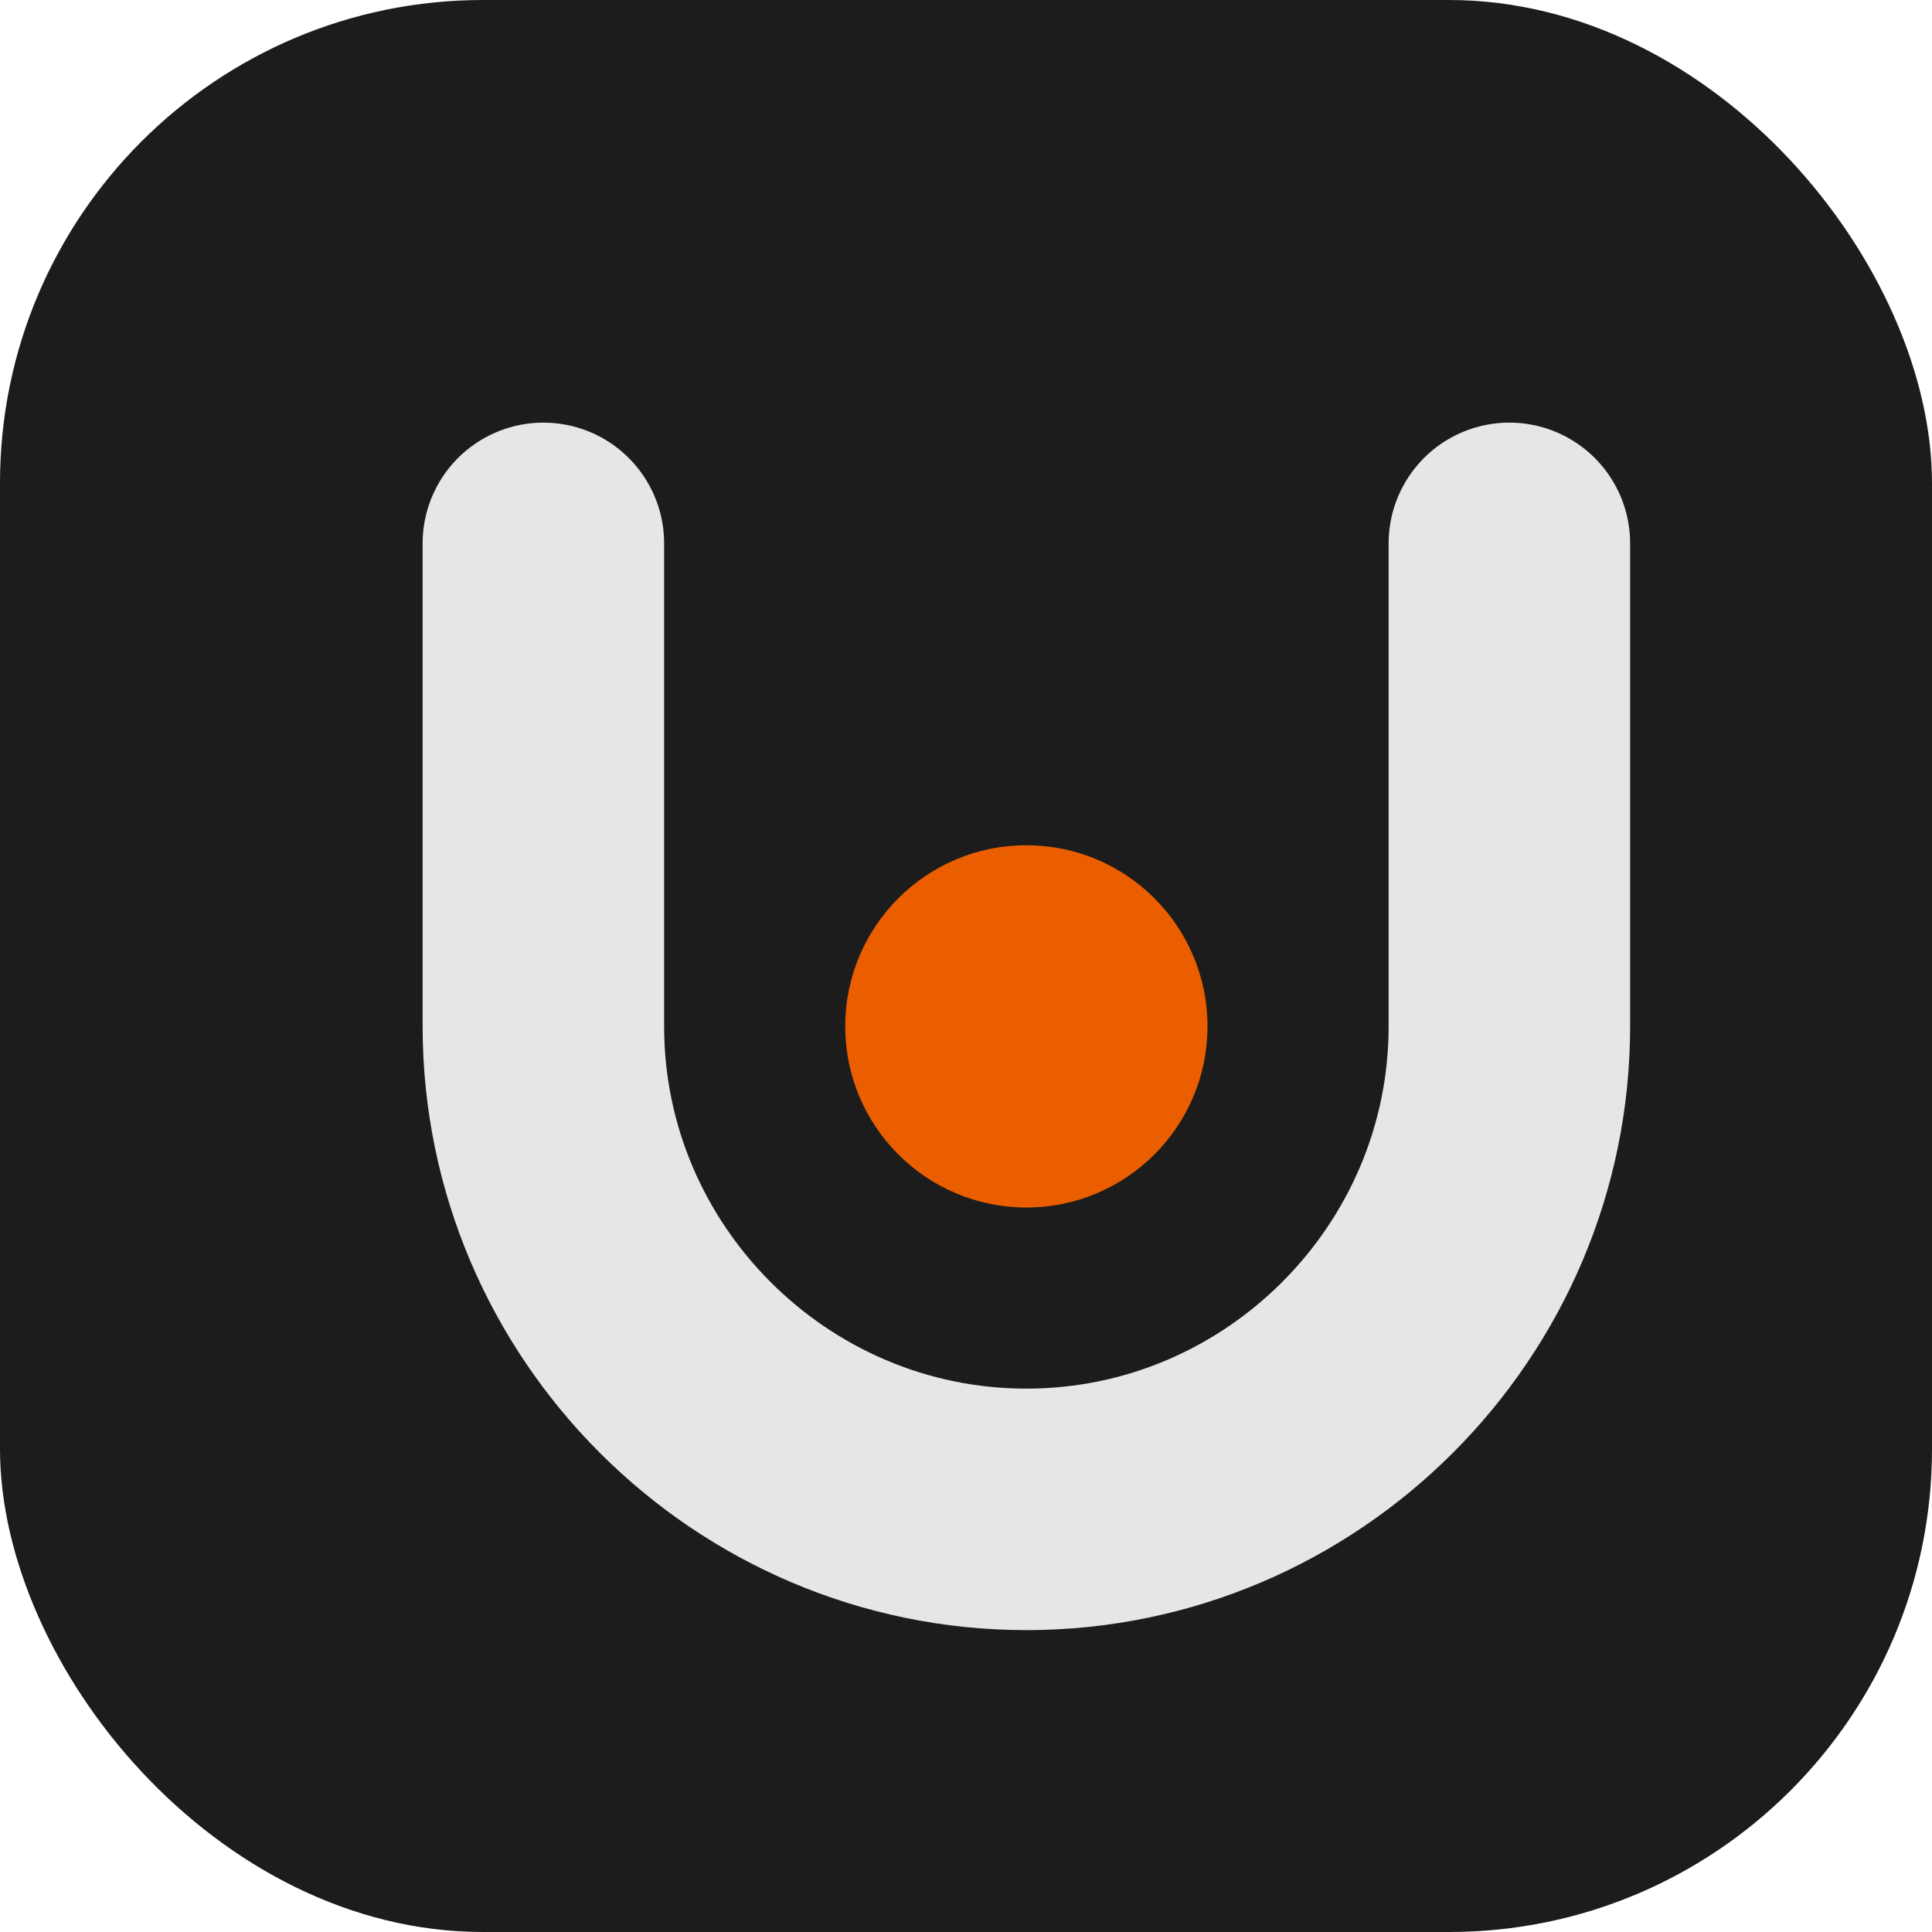<svg width="64" height="64" viewBox="0 0 64 64" xmlns="http://www.w3.org/2000/svg">
  <!-- Background: Matte Dark Grey (Braun Audio Chassis) -->
  <rect width="64" height="64" rx="16" fill="#1c1c1c"/>
  
  <!-- Stylized 'U' / Magnet Shape: Matte Silver/White (Dial Markings) -->
  <path d="M18 18 V34 C18 42.8 25.2 50 34 50 C42.8 50 50 42.8 50 34 V18" 
        stroke="#e6e6e6" stroke-width="8" stroke-linecap="round" fill="none"/>
        
  <!-- Central Core: Iconic Orange (The Action Button) -->
  <circle cx="34" cy="34" r="6" fill="#eb5e00"/>
</svg>
